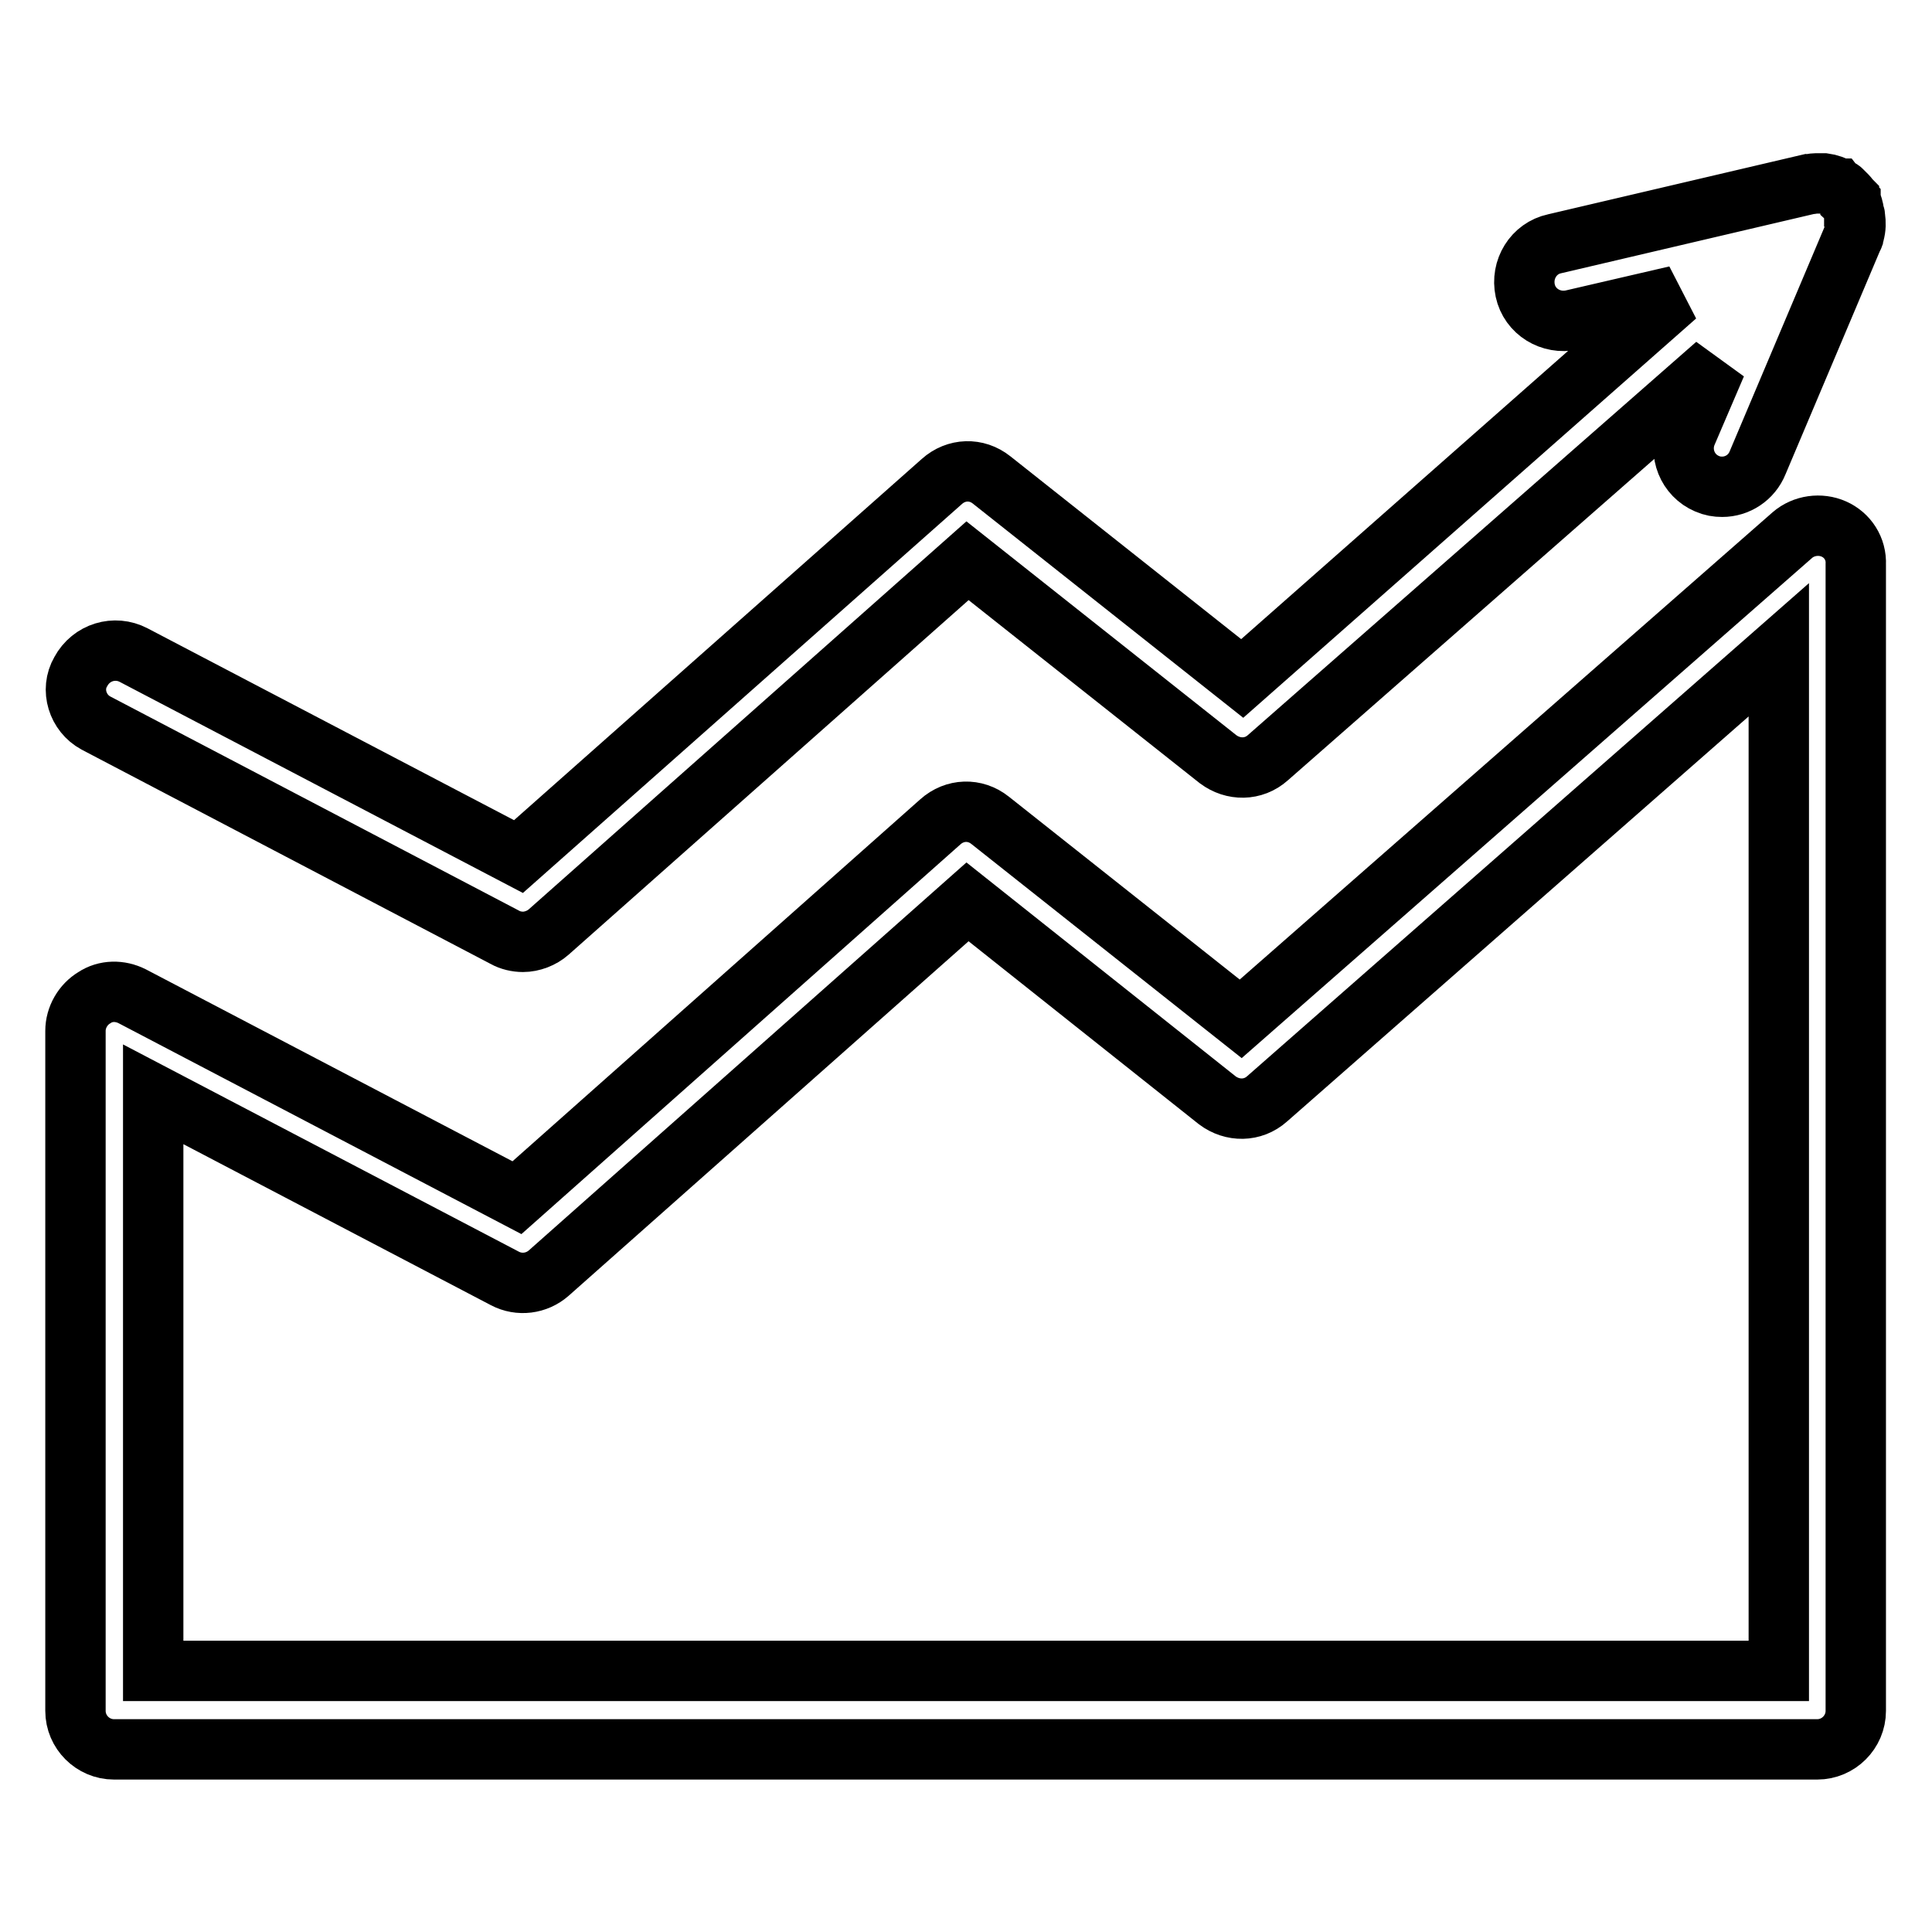<?xml version="1.0" encoding="utf-8"?>
<!-- Svg Vector Icons : http://www.onlinewebfonts.com/icon -->
<!DOCTYPE svg PUBLIC "-//W3C//DTD SVG 1.1//EN" "http://www.w3.org/Graphics/SVG/1.1/DTD/svg11.dtd">
<svg version="1.1" xmlns="http://www.w3.org/2000/svg" xmlns:xlink="http://www.w3.org/1999/xlink" x="0px" y="0px" viewBox="0 0 256 256" enable-background="new 0 0 256 256" xml:space="preserve">
<g><g><path stroke-width="8" fill-opacity="0" stroke="#000000"  d="M243,70.1c-1.8-0.8-4-0.5-5.5,0.8L164.4,135l-33.2-26.3c-2-1.6-4.7-1.5-6.6,0.2l-56.1,49.8l-51-26.7c-1.6-0.8-3.5-0.8-5,0.2c-1.5,0.9-2.5,2.6-2.5,4.4v90.1c0,2.8,2.3,5.1,5.1,5.1h225.7c2.8,0,5.1-2.3,5.1-5.1V74.8C246,72.7,244.8,70.9,243,70.1z M235.7,221.4H20.3V145l46.6,24.4c1.9,1,4.2,0.7,5.8-0.7l55.5-49.2l33.1,26.3c2,1.5,4.7,1.5,6.6-0.2l67.8-59.5V221.4z"/><path stroke-width="8" fill-opacity="0" stroke="#000000"  d="M12.7,95.8l54.2,28.4c0.7,0.4,1.6,0.6,2.4,0.6c1.2,0,2.5-0.5,3.4-1.3l55.5-49.2l33.2,26.3c2,1.5,4.7,1.5,6.6-0.2l59.4-52.1l-3.9,9.1c-1.1,2.6,0.1,5.6,2.7,6.7c0.7,0.3,1.3,0.4,2,0.4c2,0,3.9-1.2,4.7-3.2l12.6-29.8c0-0.1,0.1-0.1,0.1-0.2l0,0c0-0.1,0.1-0.3,0.1-0.4v0c0.2-0.7,0.2-1.4,0.1-2.1l0,0c0-0.1,0-0.3-0.1-0.4c0,0,0,0,0-0.1c0-0.1-0.1-0.2-0.1-0.4c0,0,0,0,0-0.1c0-0.1-0.1-0.2-0.1-0.4c0,0,0,0,0,0c0-0.1-0.1-0.2-0.1-0.3c0,0,0,0,0,0c0,0,0,0,0,0c0-0.1-0.1-0.2-0.2-0.3c0,0,0,0,0-0.1c-0.1-0.1-0.1-0.2-0.2-0.3c0,0,0,0,0-0.1c-0.1-0.1-0.1-0.2-0.2-0.3c0,0,0,0-0.1-0.1c-0.1-0.1-0.1-0.1-0.2-0.2c0,0,0,0-0.1-0.1c-0.1-0.1-0.1-0.1-0.2-0.2c0,0-0.1-0.1-0.1-0.1c0,0-0.1-0.1-0.1-0.1c-0.1-0.1-0.2-0.1-0.3-0.2c0,0,0,0-0.1,0c-0.6-0.4-1.2-0.6-1.9-0.7h0c-0.1,0-0.3,0-0.4,0c0,0-0.1,0-0.1,0c-0.1,0-0.1,0-0.2,0c-0.1,0-0.2,0-0.3,0c0,0-0.1,0-0.1,0c-0.3,0-0.6,0.1-0.9,0.1l-33.7,7.9c-2.8,0.6-4.5,3.4-3.9,6.2c0.6,2.8,3.4,4.5,6.2,3.9l13.8-3.2l-57.5,50.7l-33.2-26.3c-2-1.6-4.7-1.5-6.6,0.2l-56.1,49.7l-51-26.7c-2.5-1.3-5.6-0.4-7,2.2C9.3,91.4,10.3,94.5,12.7,95.8z"/></g></g>
</svg>